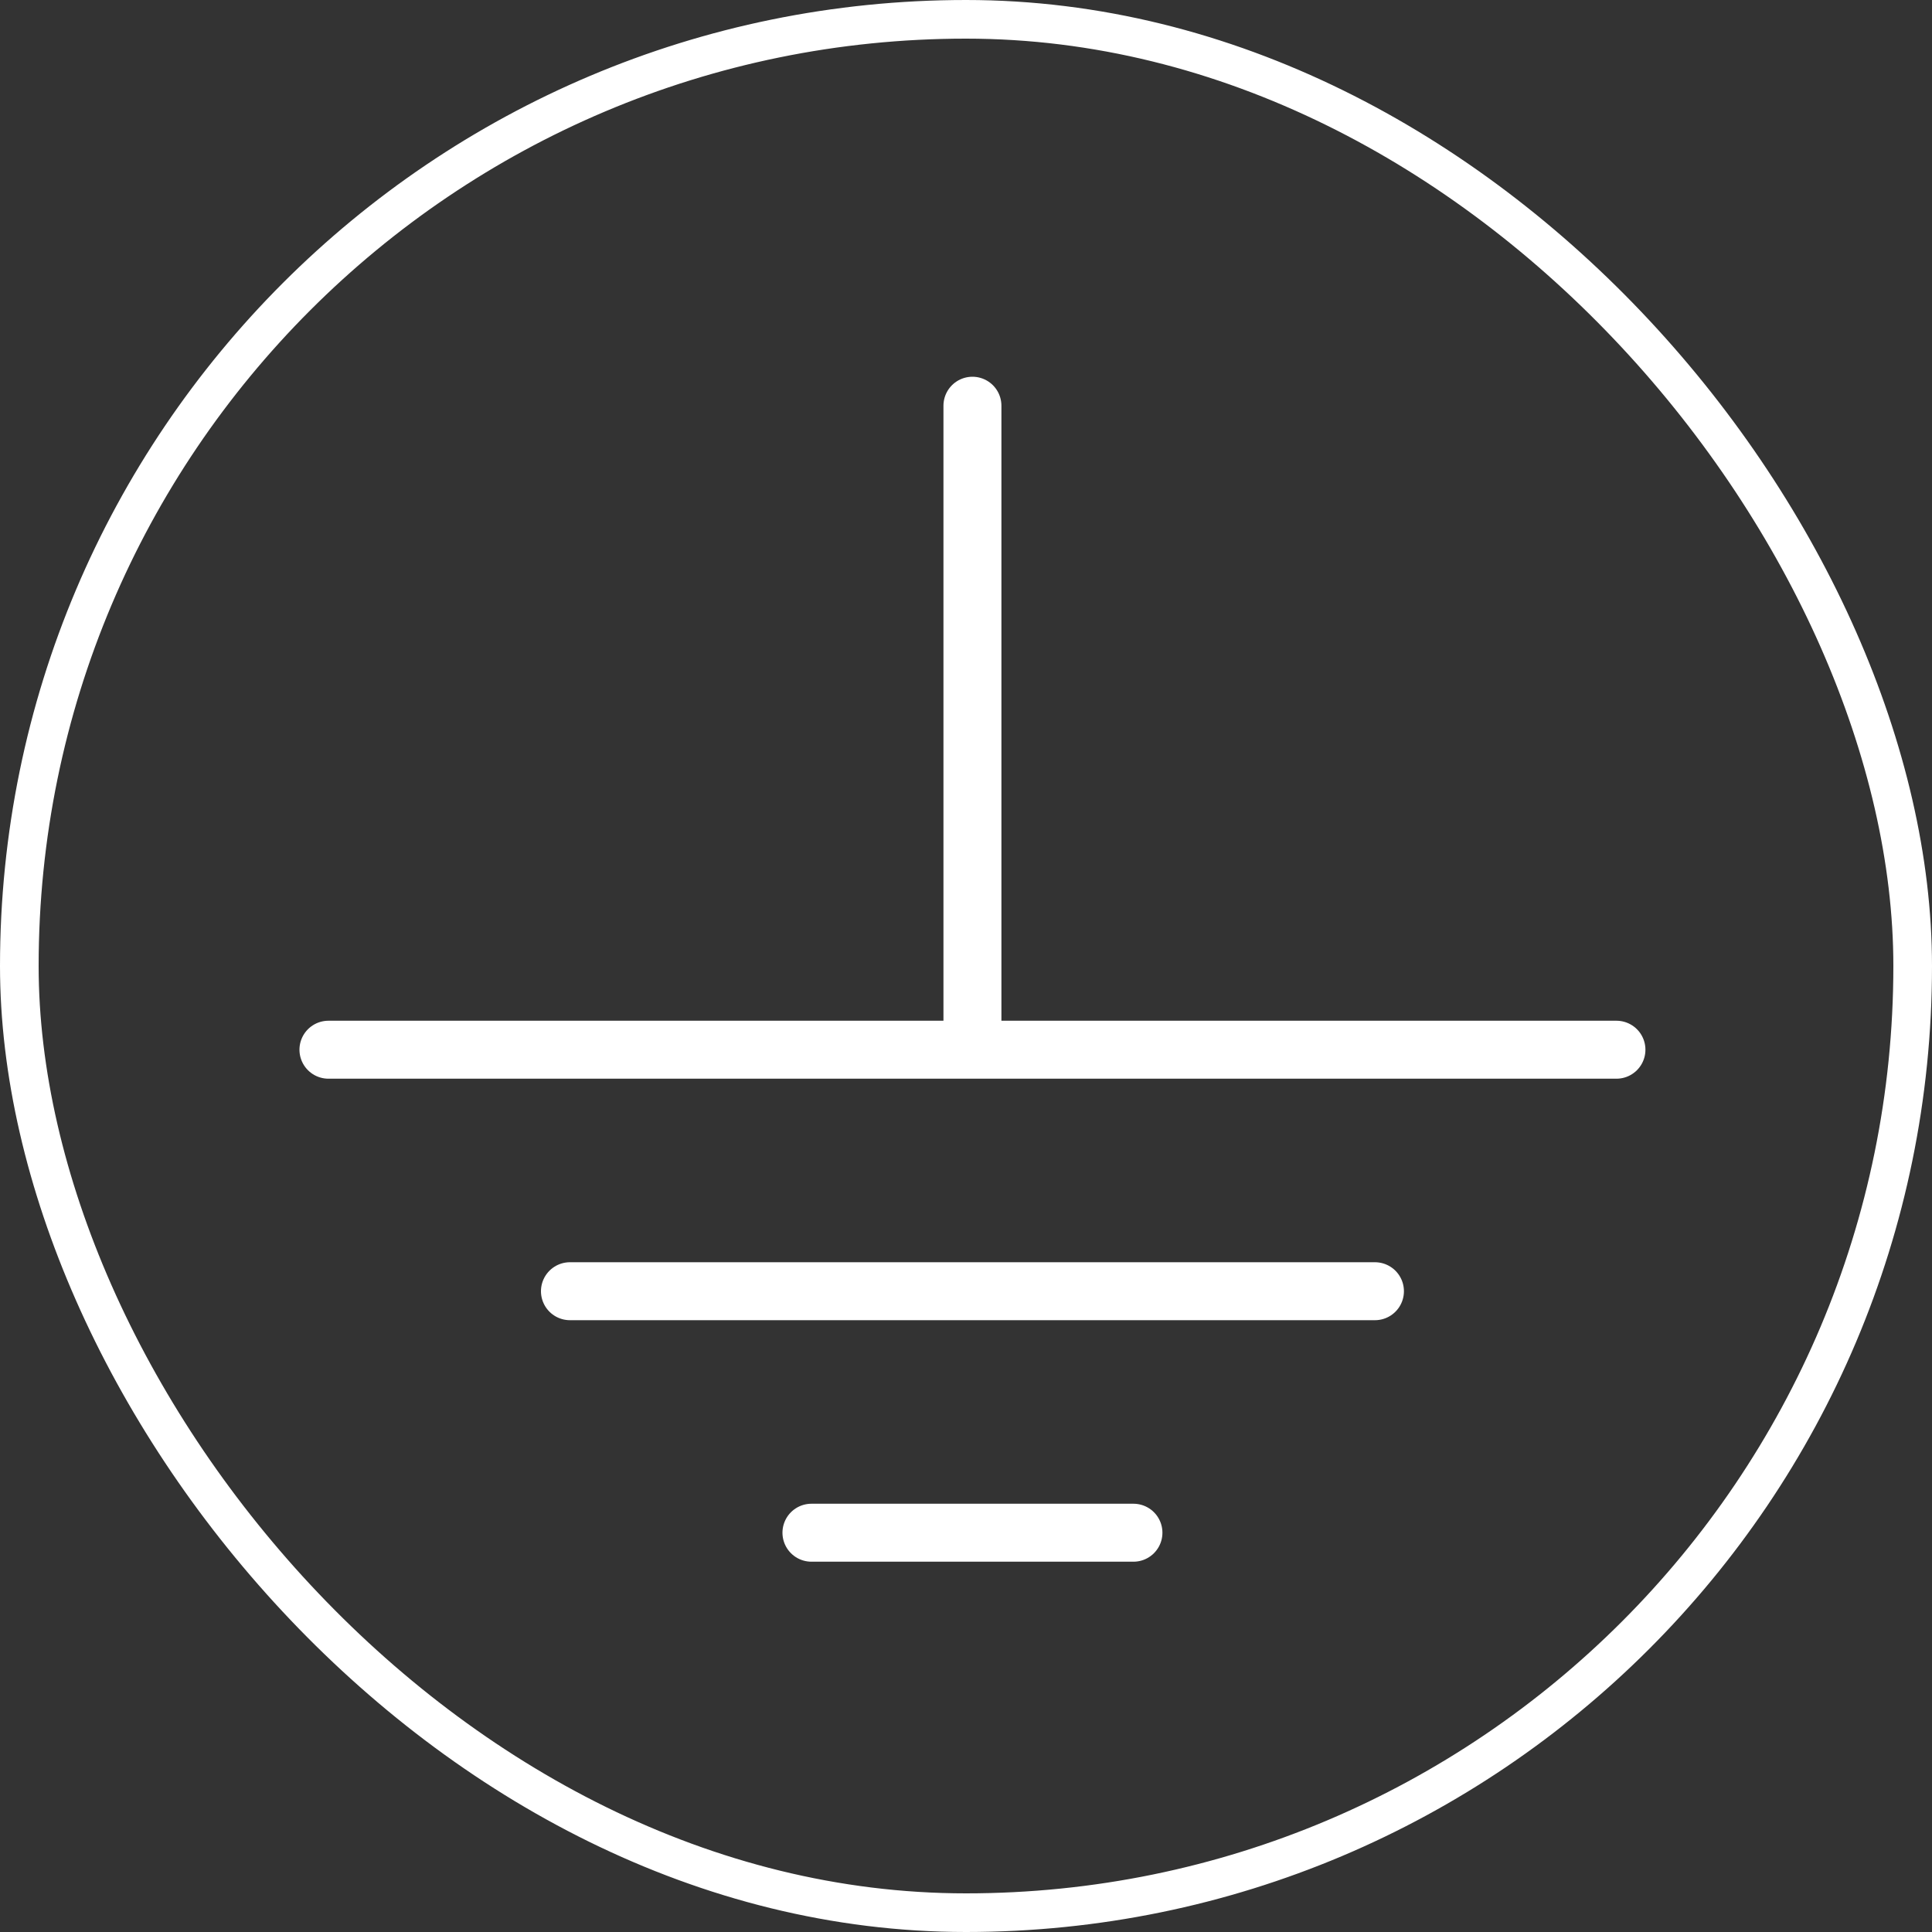 <svg width="100" height="100" viewBox="0 0 100 100" fill="none" xmlns="http://www.w3.org/2000/svg">
<rect x="0" y="0" width="100" height="100" fill="#333333" stroke="none"/>
<rect x="1" y="1" width="98" height="98" rx="49" stroke="white" stroke-width="2"/>
<path d="M50.333 54.333V21M17 54.333H83.667M29.5 66.833H71.167M42 79.333H58.667" stroke="white" stroke-width="3" stroke-linecap="round" stroke-linejoin="round"/>
</svg>
